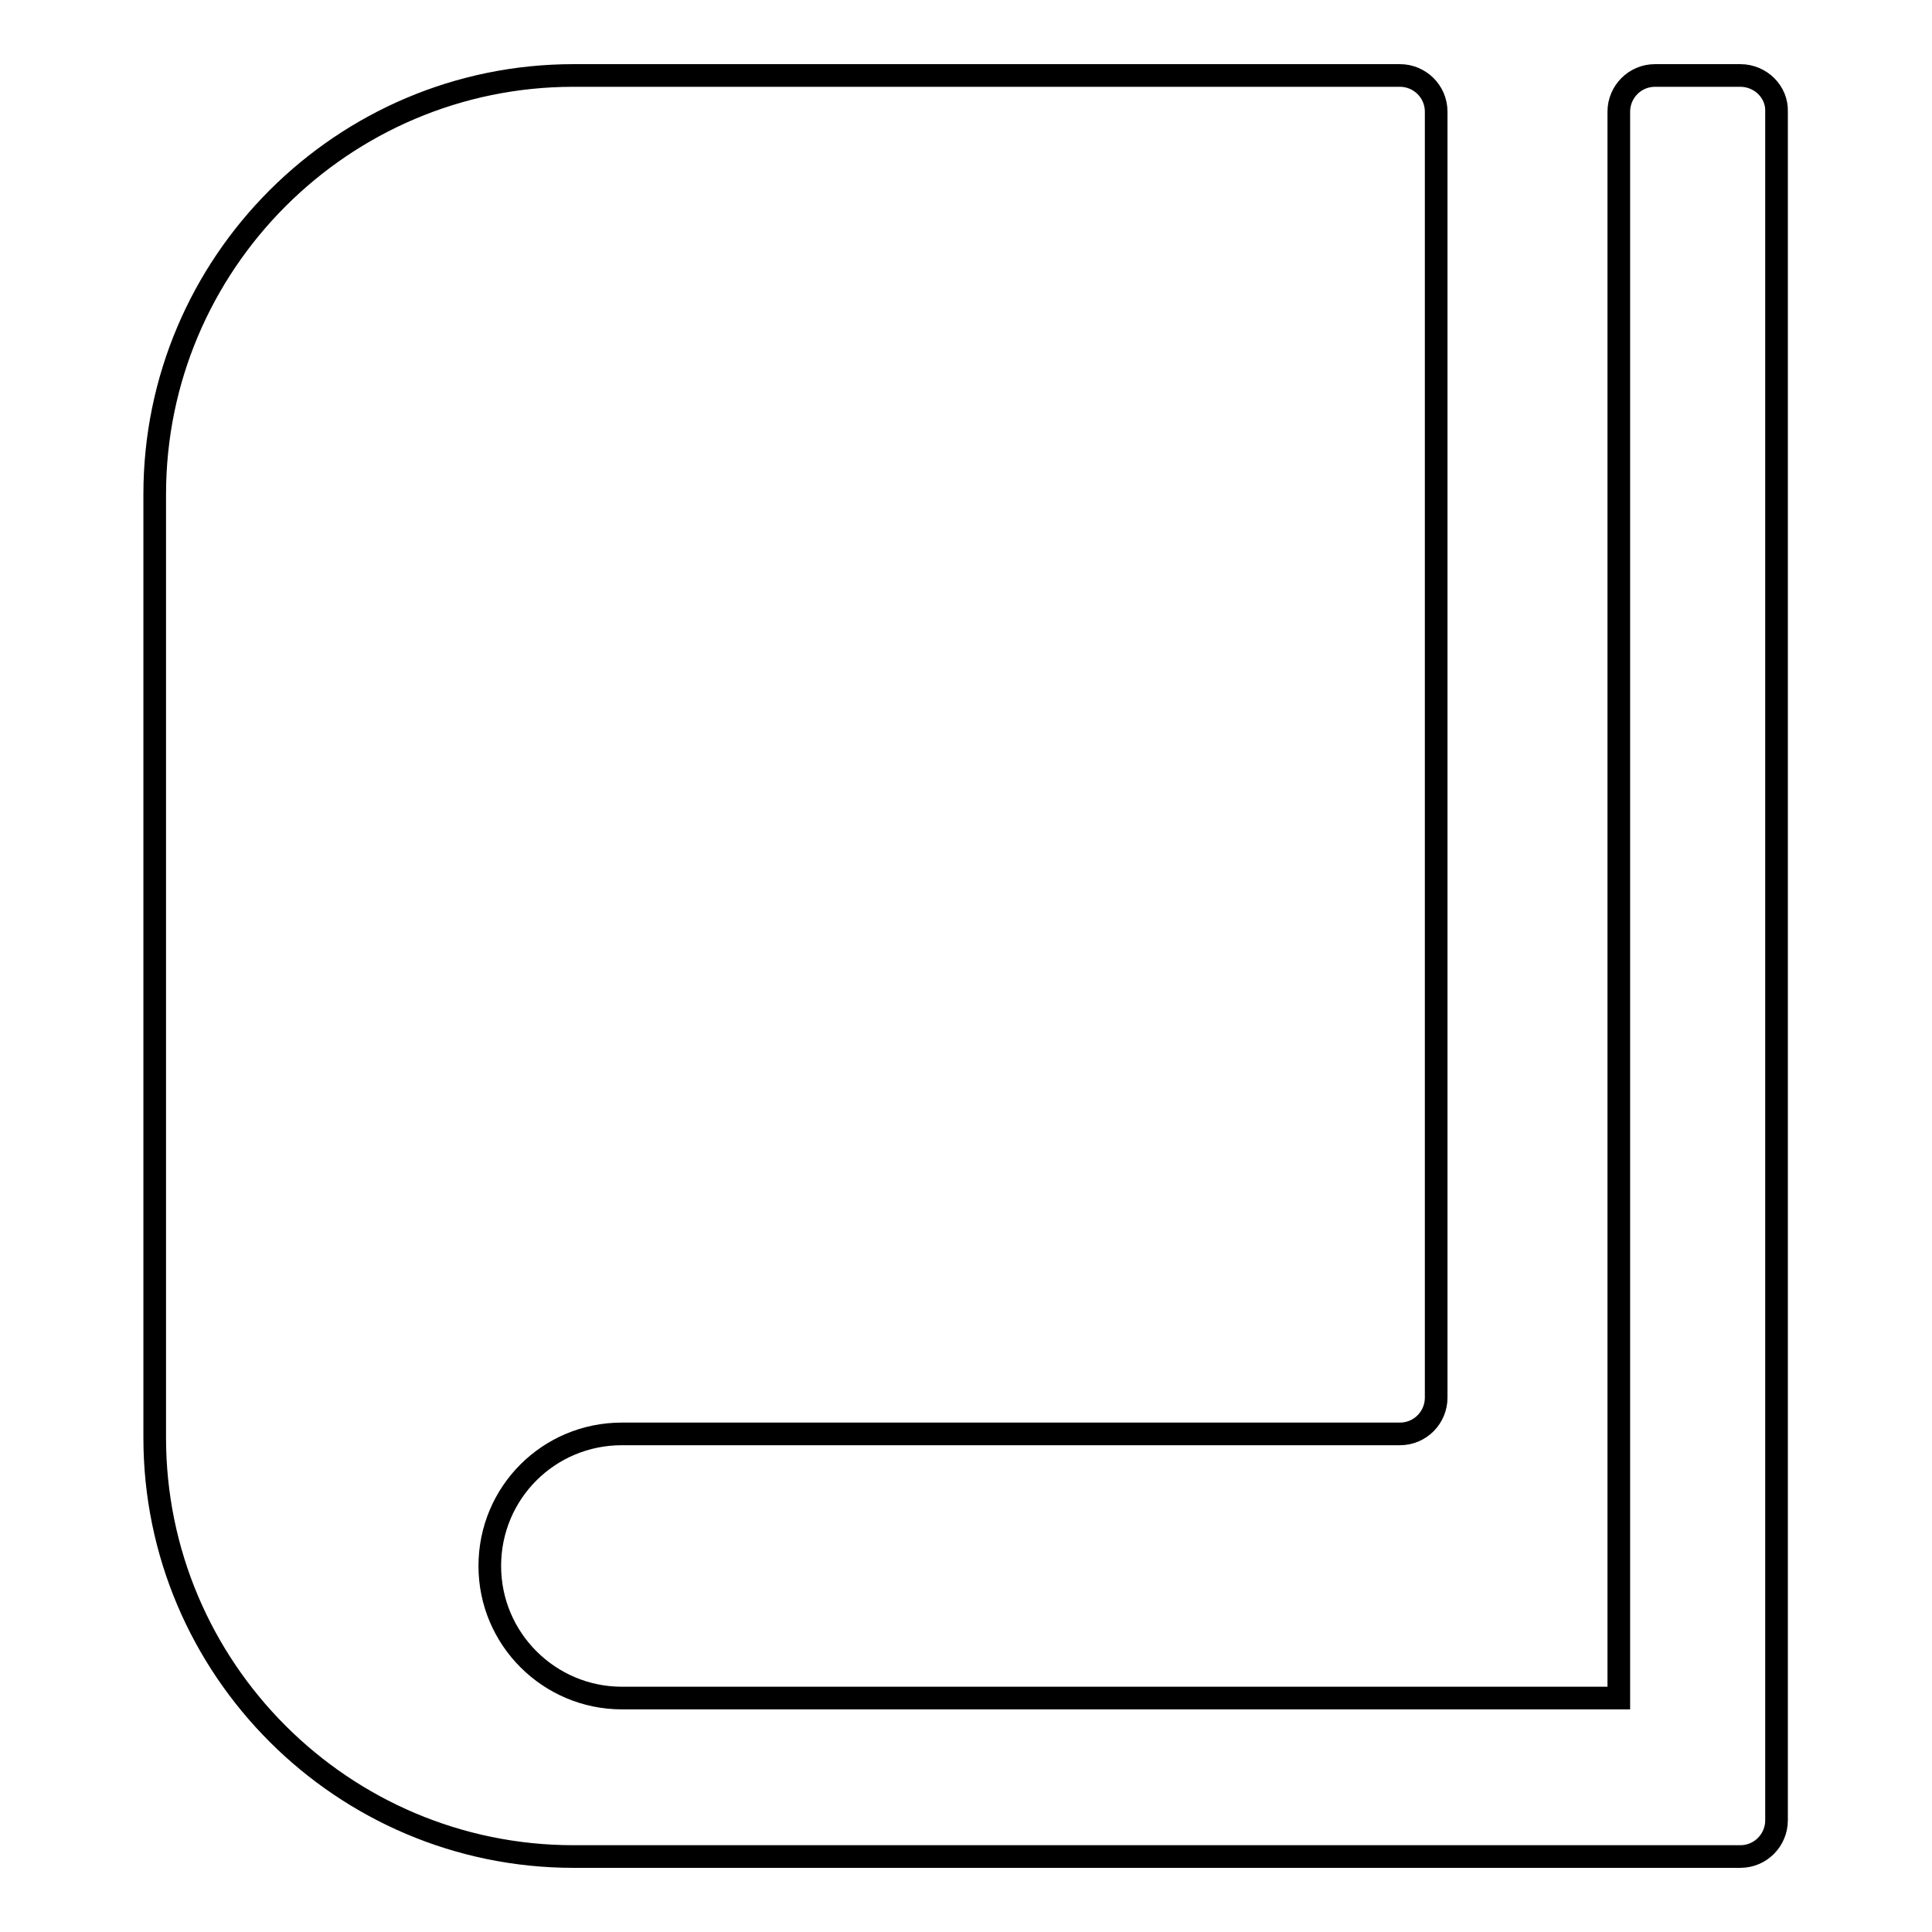 <?xml version="1.0" encoding="utf-8"?>
<!-- Svg Vector Icons : http://www.onlinewebfonts.com/icon -->
<!DOCTYPE svg PUBLIC "-//W3C//DTD SVG 1.1//EN" "http://www.w3.org/Graphics/SVG/1.1/DTD/svg11.dtd">
<svg version="1.1" xmlns="http://www.w3.org/2000/svg" xmlns:xlink="http://www.w3.org/1999/xlink" x="0px" y="0px" viewBox="0 0 256 256" enable-background="new 0 0 256 256" xml:space="preserve">
<g><g><g><path stroke-width="3" fill-opacity="0" stroke="#000000"  d="M230.6,10h-11.3c-2.7,0-4.8,2.2-4.8,4.8V225l-132.1,0c-9.6,0-17.5-7.8-17.5-17.5s7.8-17.5,17.5-17.5h103.1c2.7,0,4.8-2.2,4.8-4.8V14.8c0-2.7-2.2-4.8-4.8-4.8H76c-30.6,0-55.5,24.9-55.5,55.5v125c0,30.6,24.9,55.5,55.5,55.5h154.6c2.7,0,4.8-2.2,4.8-4.8V14.8C235.5,12.2,233.3,10,230.6,10z"/></g><g></g><g></g><g></g><g></g><g></g><g></g><g></g><g></g><g></g><g></g><g></g><g></g><g></g><g></g><g></g></g></g>
</svg>